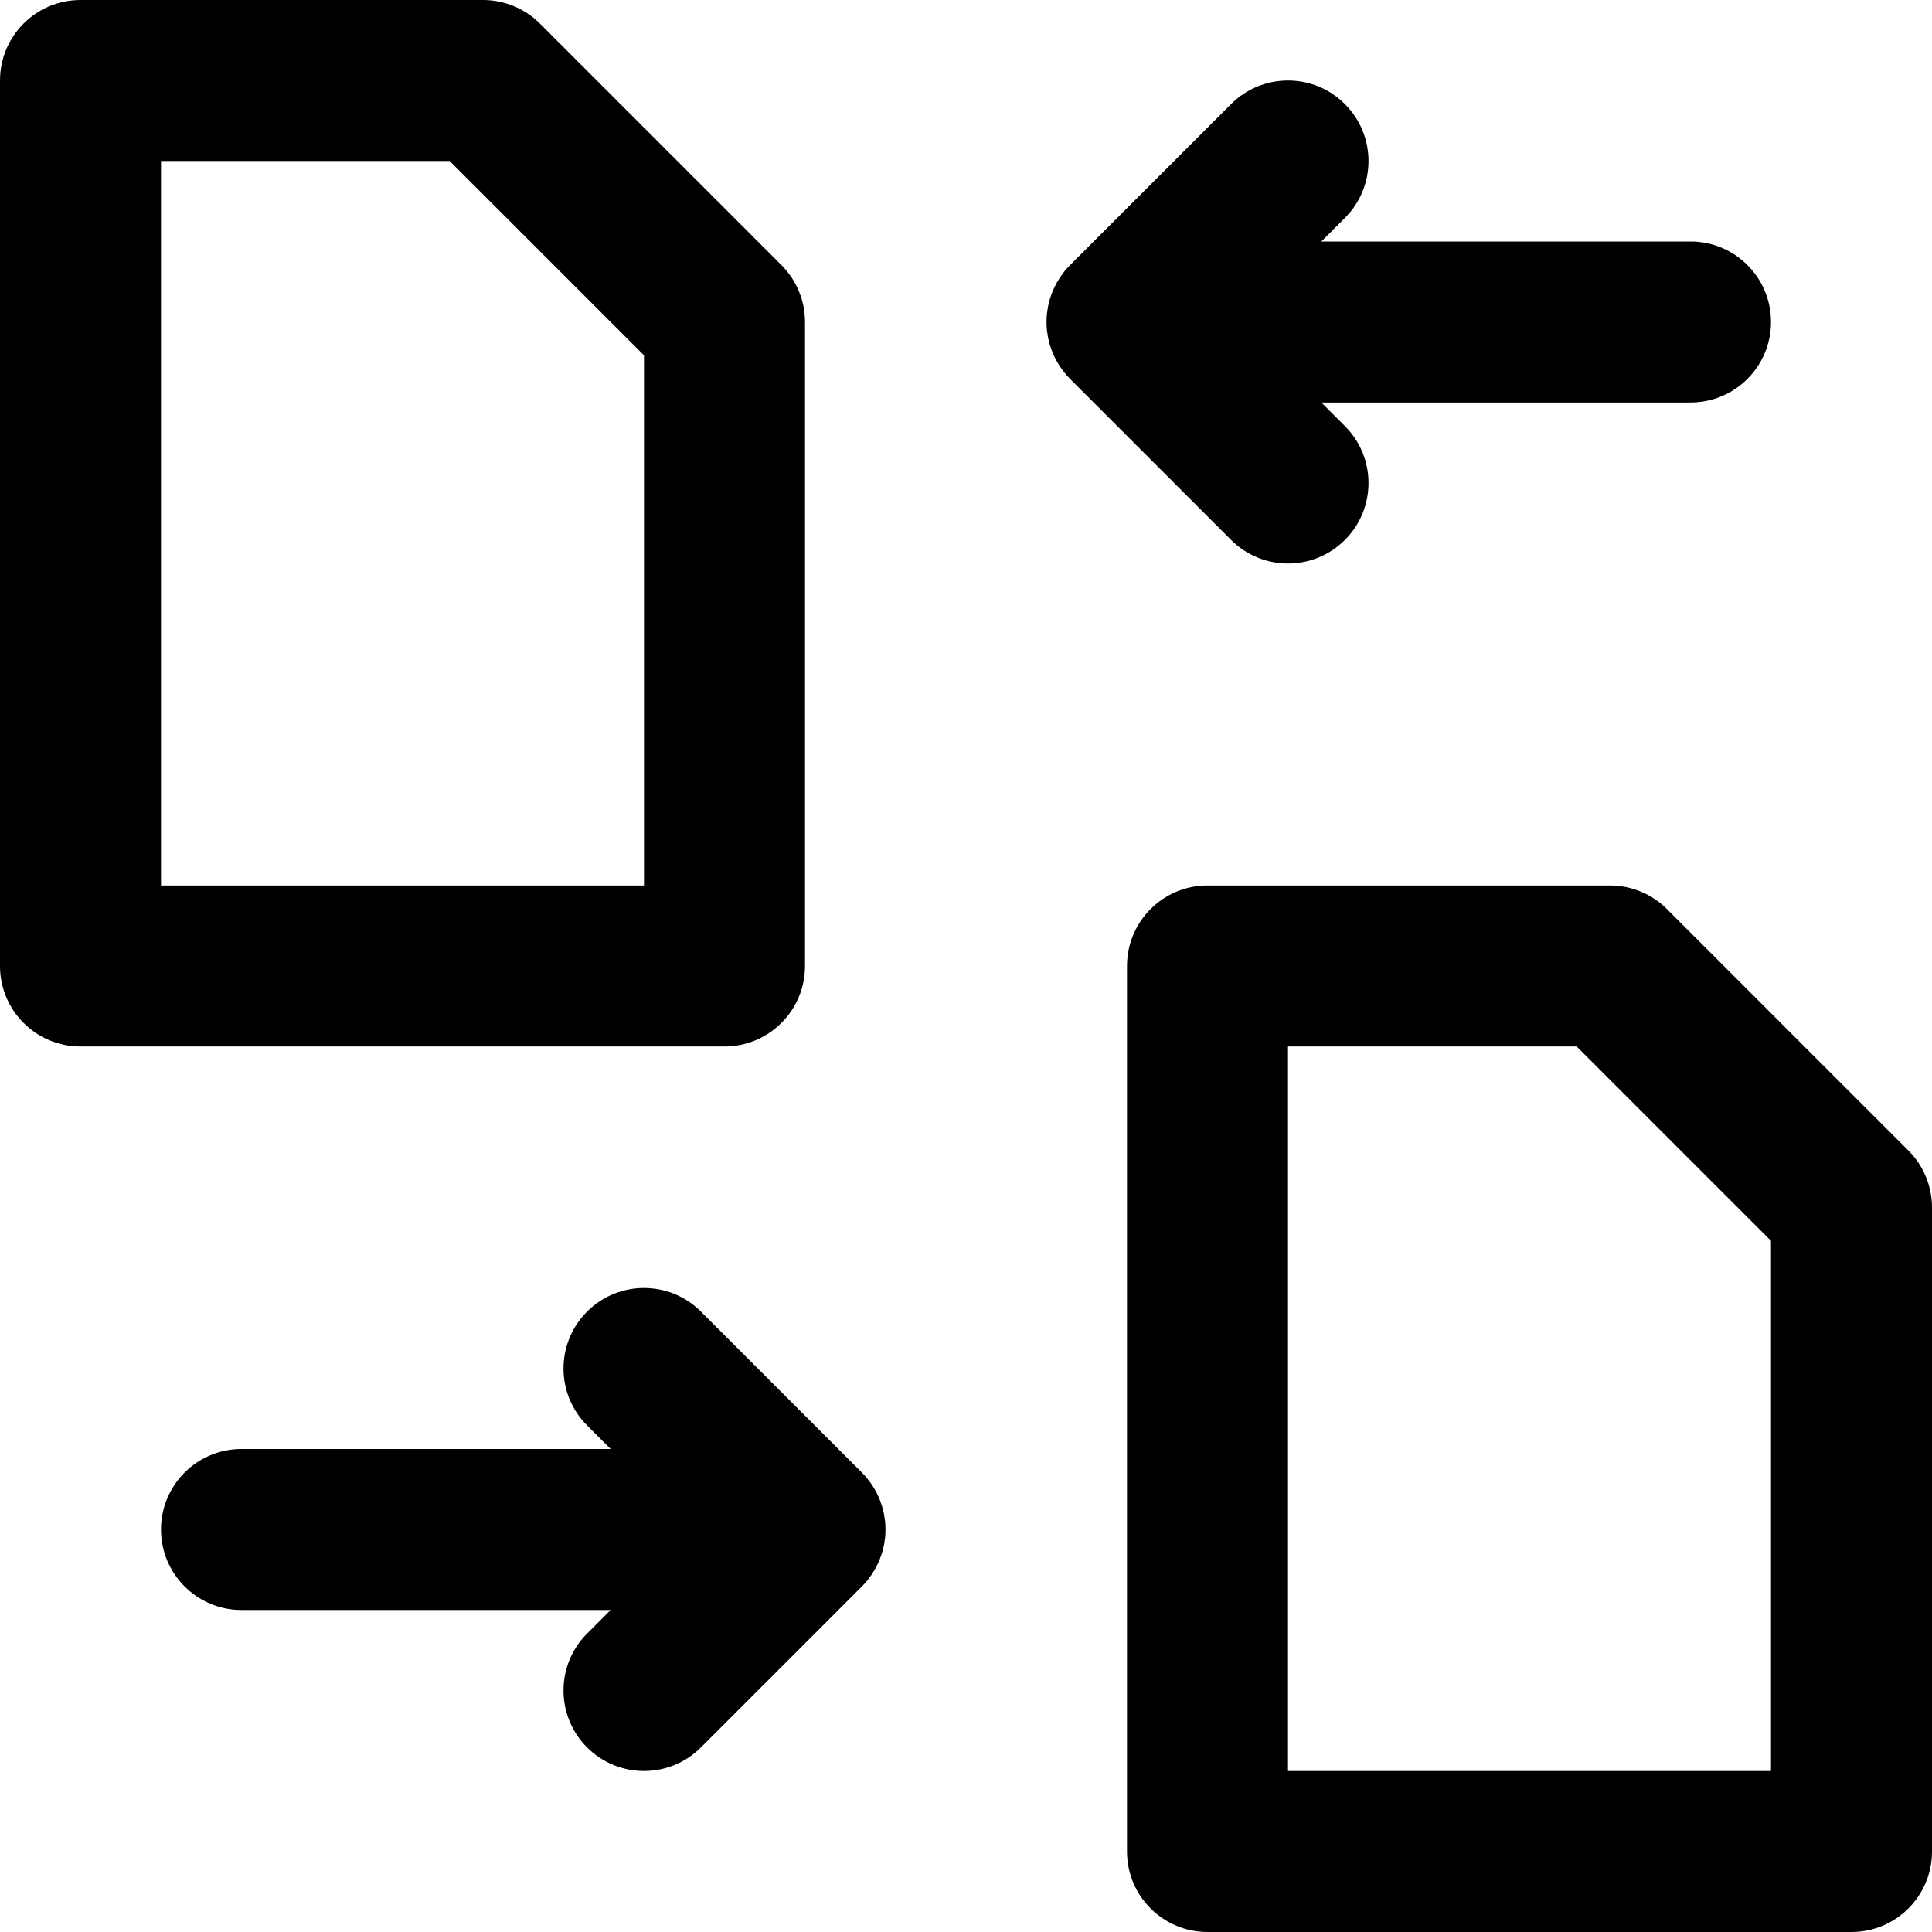 <?xml version="1.0" encoding="iso-8859-1"?>
<!-- Uploaded to: SVG Repo, www.svgrepo.com, Generator: SVG Repo Mixer Tools -->
<svg fill="#000000" height="800px" width="800px" version="1.1" id="Layer_1" xmlns="http://www.w3.org/2000/svg" xmlns:xlink="http://www.w3.org/1999/xlink" 
	 viewBox="0 0 512 512" xml:space="preserve">
<g>
	<g>
		<g>
			<path d="M213.333,256V85.333c0-5.658-2.248-11.084-6.248-15.085l-64-64C139.084,2.248,133.658,0,128,0H21.333
				C9.551,0,0,9.551,0,21.333V256c0,11.782,9.551,21.333,21.333,21.333H192C203.782,277.333,213.333,267.782,213.333,256z
				 M170.667,234.667h-128v-192h76.497l51.503,51.503V234.667z"/>
			<path d="M505.752,304.915l-64-64c-4.001-4.001-9.427-6.248-15.085-6.248H320c-11.782,0-21.333,9.551-21.333,21.333v234.667
				c0,11.782,9.551,21.333,21.333,21.333h170.667c11.782,0,21.333-9.551,21.333-21.333V320
				C512,314.342,509.752,308.916,505.752,304.915z M469.333,469.333h-128v-192h76.497l51.503,51.503V469.333z"/>
			<path d="M277.575,88.379c0.054,0.375,0.098,0.75,0.171,1.122c0.071,0.359,0.17,0.708,0.259,1.061
				c0.081,0.322,0.151,0.645,0.248,0.964c0.105,0.346,0.234,0.68,0.356,1.018c0.114,0.318,0.219,0.639,0.349,0.953
				c0.131,0.316,0.284,0.618,0.43,0.926c0.152,0.323,0.296,0.649,0.465,0.966c0.158,0.295,0.338,0.575,0.509,0.861
				c0.186,0.311,0.361,0.626,0.564,0.929c0.211,0.316,0.447,0.613,0.674,0.917c0.19,0.253,0.365,0.513,0.568,0.759
				c0.446,0.544,0.916,1.067,1.413,1.563l42.667,42.667c8.331,8.331,21.839,8.331,30.17,0c8.331-8.331,8.331-21.839,0-30.17
				l-6.248-6.248H448c11.782,0,21.333-9.551,21.333-21.333C469.333,73.551,459.782,64,448,64h-97.83l6.248-6.248
				c8.331-8.331,8.331-21.839,0-30.17c-8.331-8.331-21.839-8.331-30.17,0l-42.667,42.667c-0.497,0.497-0.967,1.02-1.413,1.564
				c-0.202,0.246-0.377,0.505-0.566,0.757c-0.228,0.305-0.464,0.603-0.676,0.919c-0.203,0.303-0.378,0.617-0.564,0.928
				c-0.171,0.287-0.351,0.567-0.51,0.862c-0.169,0.317-0.313,0.642-0.465,0.965c-0.146,0.308-0.299,0.611-0.43,0.927
				c-0.13,0.313-0.234,0.633-0.348,0.951c-0.122,0.339-0.252,0.673-0.356,1.019c-0.096,0.318-0.167,0.641-0.248,0.963
				c-0.089,0.353-0.188,0.702-0.259,1.061c-0.074,0.372-0.117,0.747-0.171,1.122c-0.045,0.314-0.105,0.623-0.136,0.941
				c-0.068,0.693-0.105,1.387-0.105,2.083c0,0.007-0.001,0.015-0.001,0.022s0.001,0.015,0.001,0.022
				c0.001,0.695,0.037,1.39,0.105,2.083C277.471,87.756,277.53,88.065,277.575,88.379z"/>
			<path d="M230.4,418.094c0.227-0.303,0.462-0.6,0.673-0.915c0.203-0.304,0.379-0.619,0.565-0.93
				c0.171-0.286,0.35-0.565,0.508-0.86c0.17-0.317,0.313-0.643,0.466-0.967c0.145-0.308,0.299-0.61,0.43-0.925
				c0.13-0.314,0.234-0.634,0.349-0.952c0.122-0.338,0.251-0.672,0.356-1.018c0.096-0.318,0.167-0.641,0.248-0.963
				c0.089-0.353,0.188-0.702,0.259-1.061c0.074-0.372,0.117-0.747,0.171-1.122c0.045-0.314,0.105-0.623,0.136-0.941
				c0.138-1.4,0.138-2.81,0-4.21c-0.031-0.318-0.091-0.627-0.136-0.94c-0.054-0.375-0.098-0.75-0.171-1.122
				c-0.071-0.359-0.17-0.708-0.259-1.061c-0.081-0.322-0.151-0.645-0.248-0.964c-0.105-0.346-0.234-0.68-0.356-1.018
				c-0.114-0.318-0.219-0.639-0.349-0.953c-0.131-0.316-0.284-0.618-0.43-0.926c-0.152-0.323-0.296-0.649-0.465-0.966
				c-0.158-0.295-0.338-0.575-0.509-0.861c-0.186-0.311-0.361-0.626-0.564-0.929c-0.211-0.316-0.447-0.613-0.674-0.917
				c-0.19-0.253-0.365-0.513-0.568-0.759c-0.446-0.544-0.916-1.067-1.413-1.563l-42.667-42.667c-8.331-8.331-21.839-8.331-30.17,0
				c-8.331,8.331-8.331,21.839,0,30.17L161.83,384H64c-11.782,0-21.333,9.551-21.333,21.333c0,11.782,9.551,21.333,21.333,21.333
				h97.83l-6.248,6.248c-8.331,8.331-8.331,21.839,0,30.17s21.839,8.331,30.17,0l42.667-42.667c0.004-0.004,0.006-0.008,0.01-0.011
				c0.493-0.494,0.96-1.012,1.403-1.552C230.034,418.608,230.21,418.348,230.4,418.094z"/>
		</g>
	</g>
</g>
</svg>